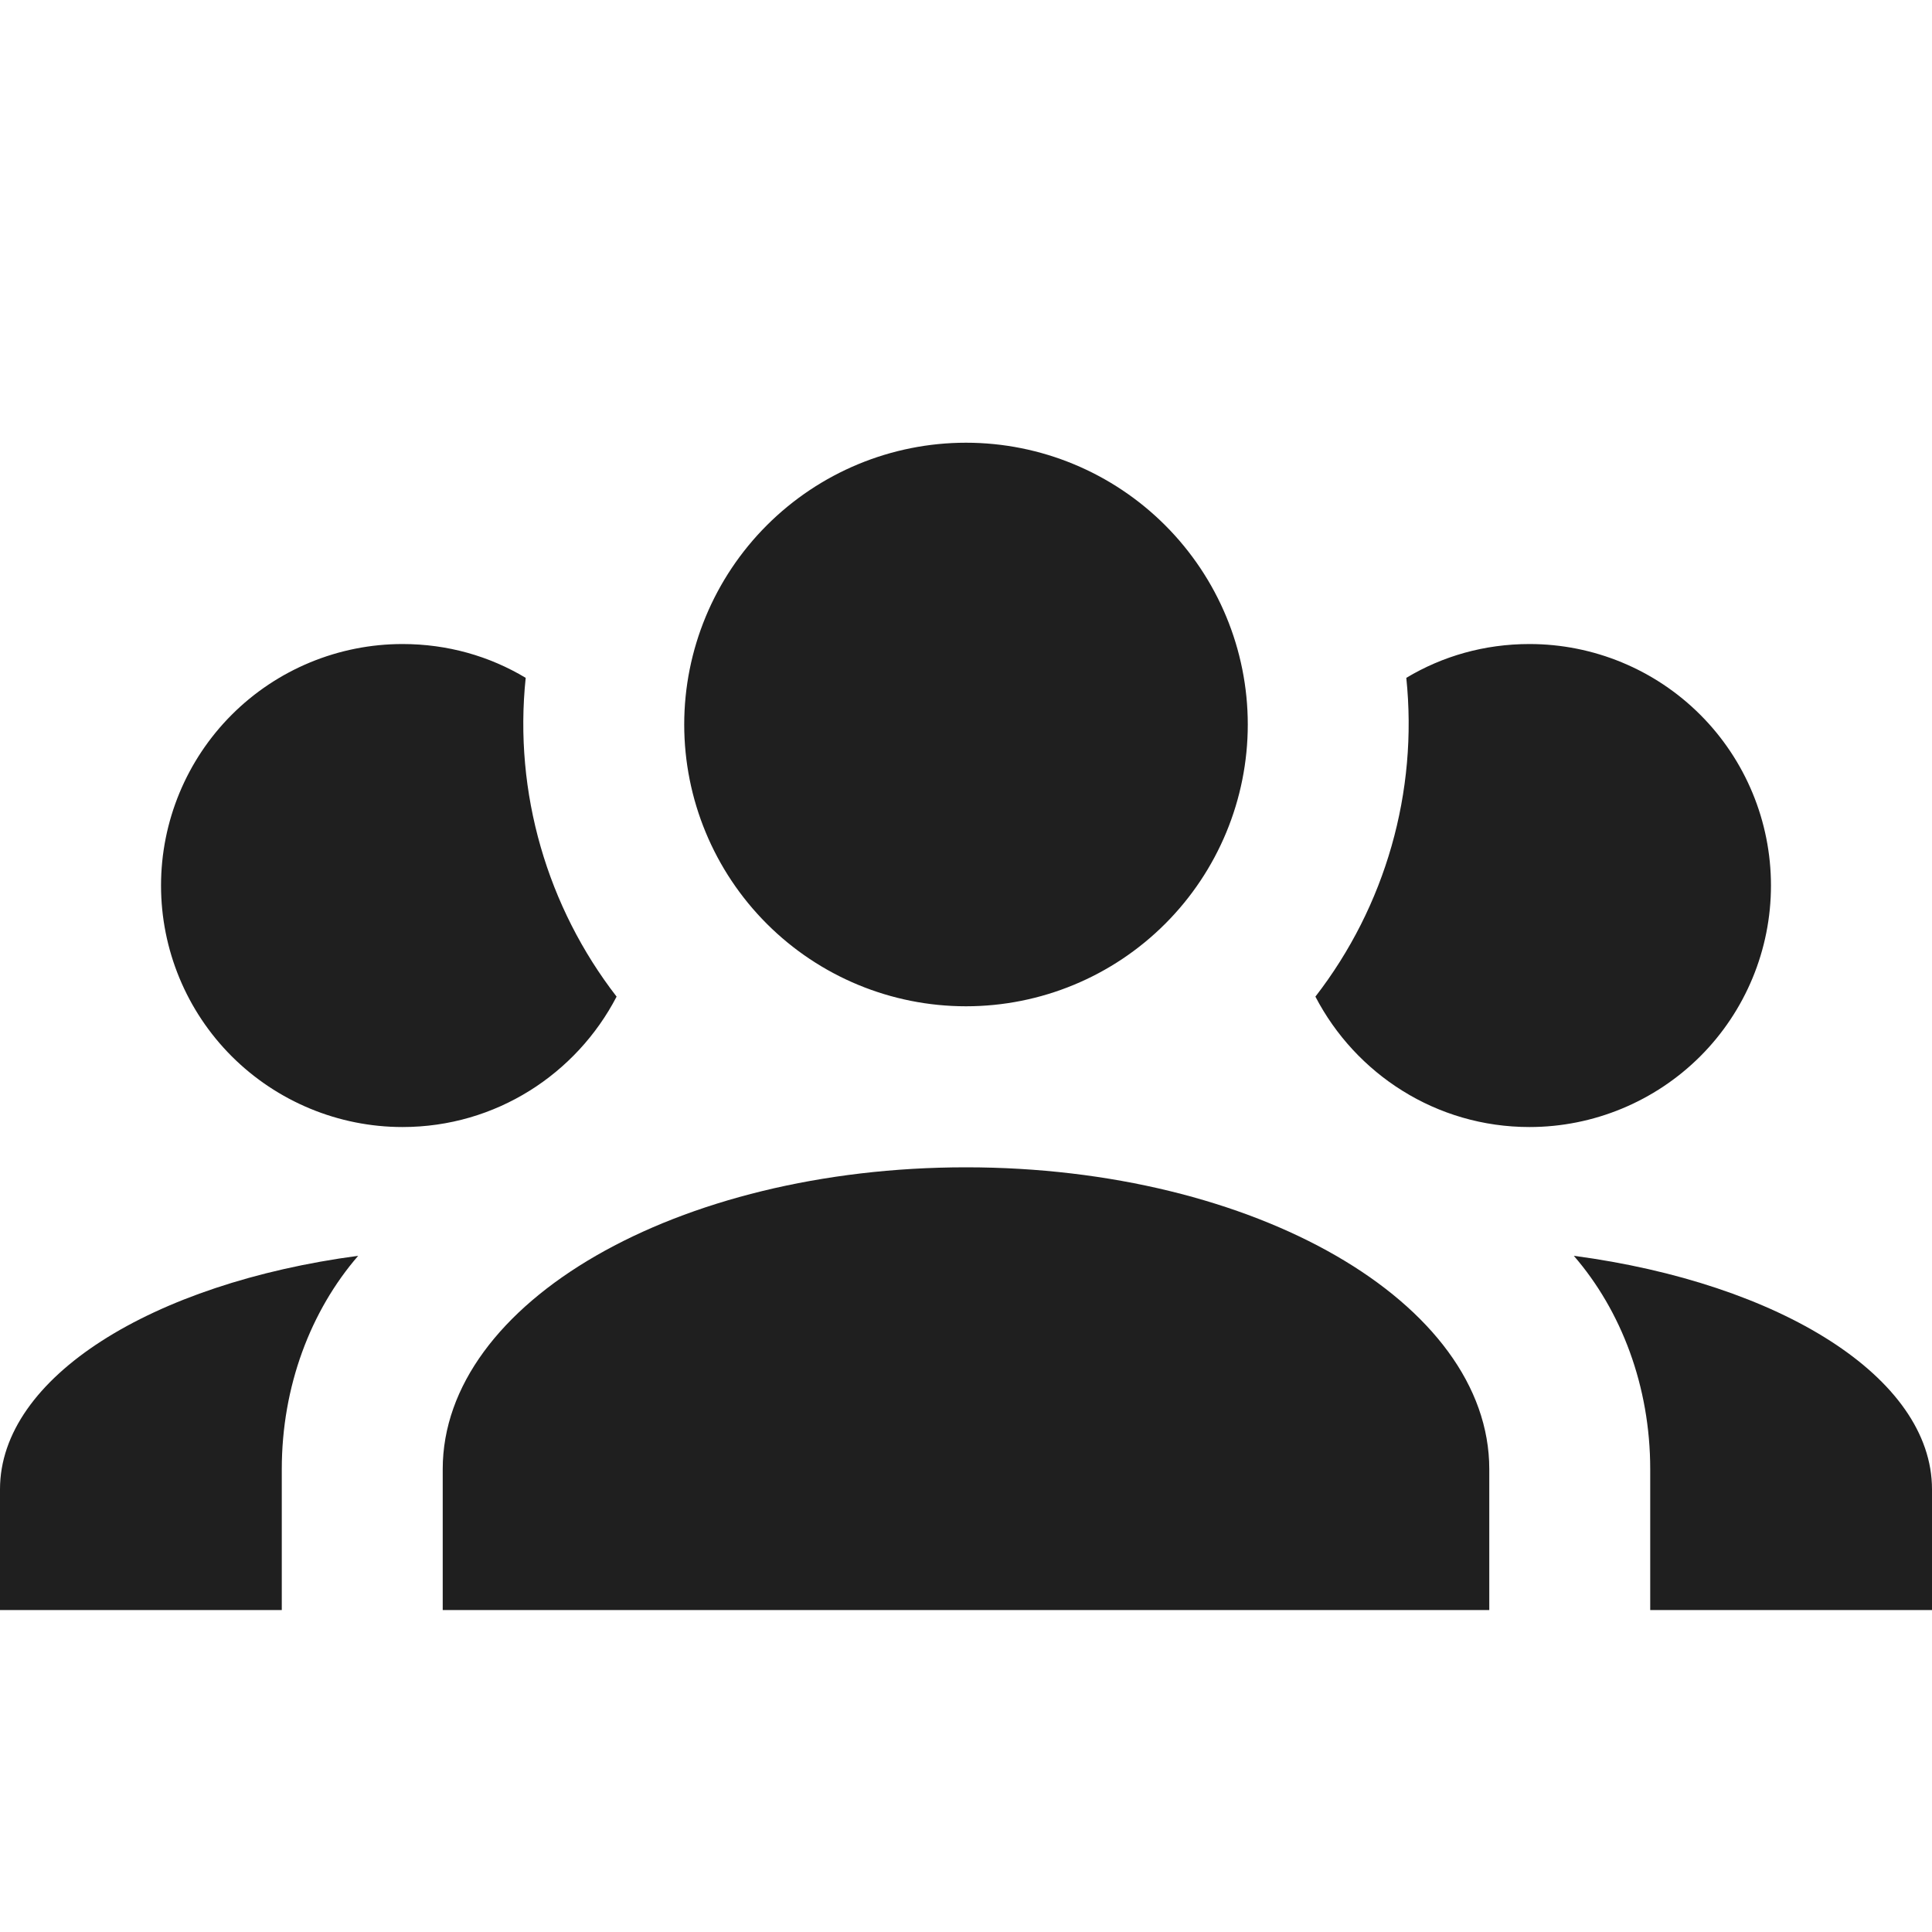<svg width="20" height="20" viewBox="0 0 20 20" fill="none" xmlns="http://www.w3.org/2000/svg">
<g clip-path="url(#clip0_290_55)">
<path d="M10 4.583C10.774 4.583 11.515 4.891 12.062 5.438C12.609 5.985 12.917 6.727 12.917 7.5C12.917 8.274 12.609 9.016 12.062 9.563C11.515 10.11 10.774 10.417 10 10.417C9.226 10.417 8.485 10.11 7.938 9.563C7.391 9.016 7.083 8.274 7.083 7.5C7.083 6.727 7.391 5.985 7.938 5.438C8.485 4.891 9.226 4.583 10 4.583ZM4.167 6.667C4.633 6.667 5.067 6.792 5.442 7.017C5.317 8.209 5.667 9.392 6.383 10.317C5.967 11.117 5.133 11.667 4.167 11.667C3.504 11.667 2.868 11.403 2.399 10.935C1.93 10.466 1.667 9.83 1.667 9.167C1.667 8.504 1.93 7.868 2.399 7.399C2.868 6.93 3.504 6.667 4.167 6.667ZM15.833 6.667C16.496 6.667 17.132 6.93 17.601 7.399C18.07 7.868 18.333 8.504 18.333 9.167C18.333 9.83 18.07 10.466 17.601 10.935C17.132 11.403 16.496 11.667 15.833 11.667C14.867 11.667 14.033 11.117 13.617 10.317C14.343 9.379 14.68 8.197 14.558 7.017C14.933 6.792 15.367 6.667 15.833 6.667ZM4.583 15.209C4.583 13.483 7.008 12.084 10 12.084C12.992 12.084 15.417 13.483 15.417 15.209V16.667H4.583V15.209ZM0 16.667V15.417C0 14.258 1.575 13.284 3.708 13C3.217 13.567 2.917 14.35 2.917 15.209V16.667H0ZM20 16.667H17.083V15.209C17.083 14.35 16.783 13.567 16.292 13C18.425 13.284 20 14.258 20 15.417V16.667Z" fill="#1F1F1F"/>
</g>
<defs>
<clipPath id="clip0_290_55">
<rect width="20" height="20" fill="white"/>
</clipPath>
</defs>
</svg>
